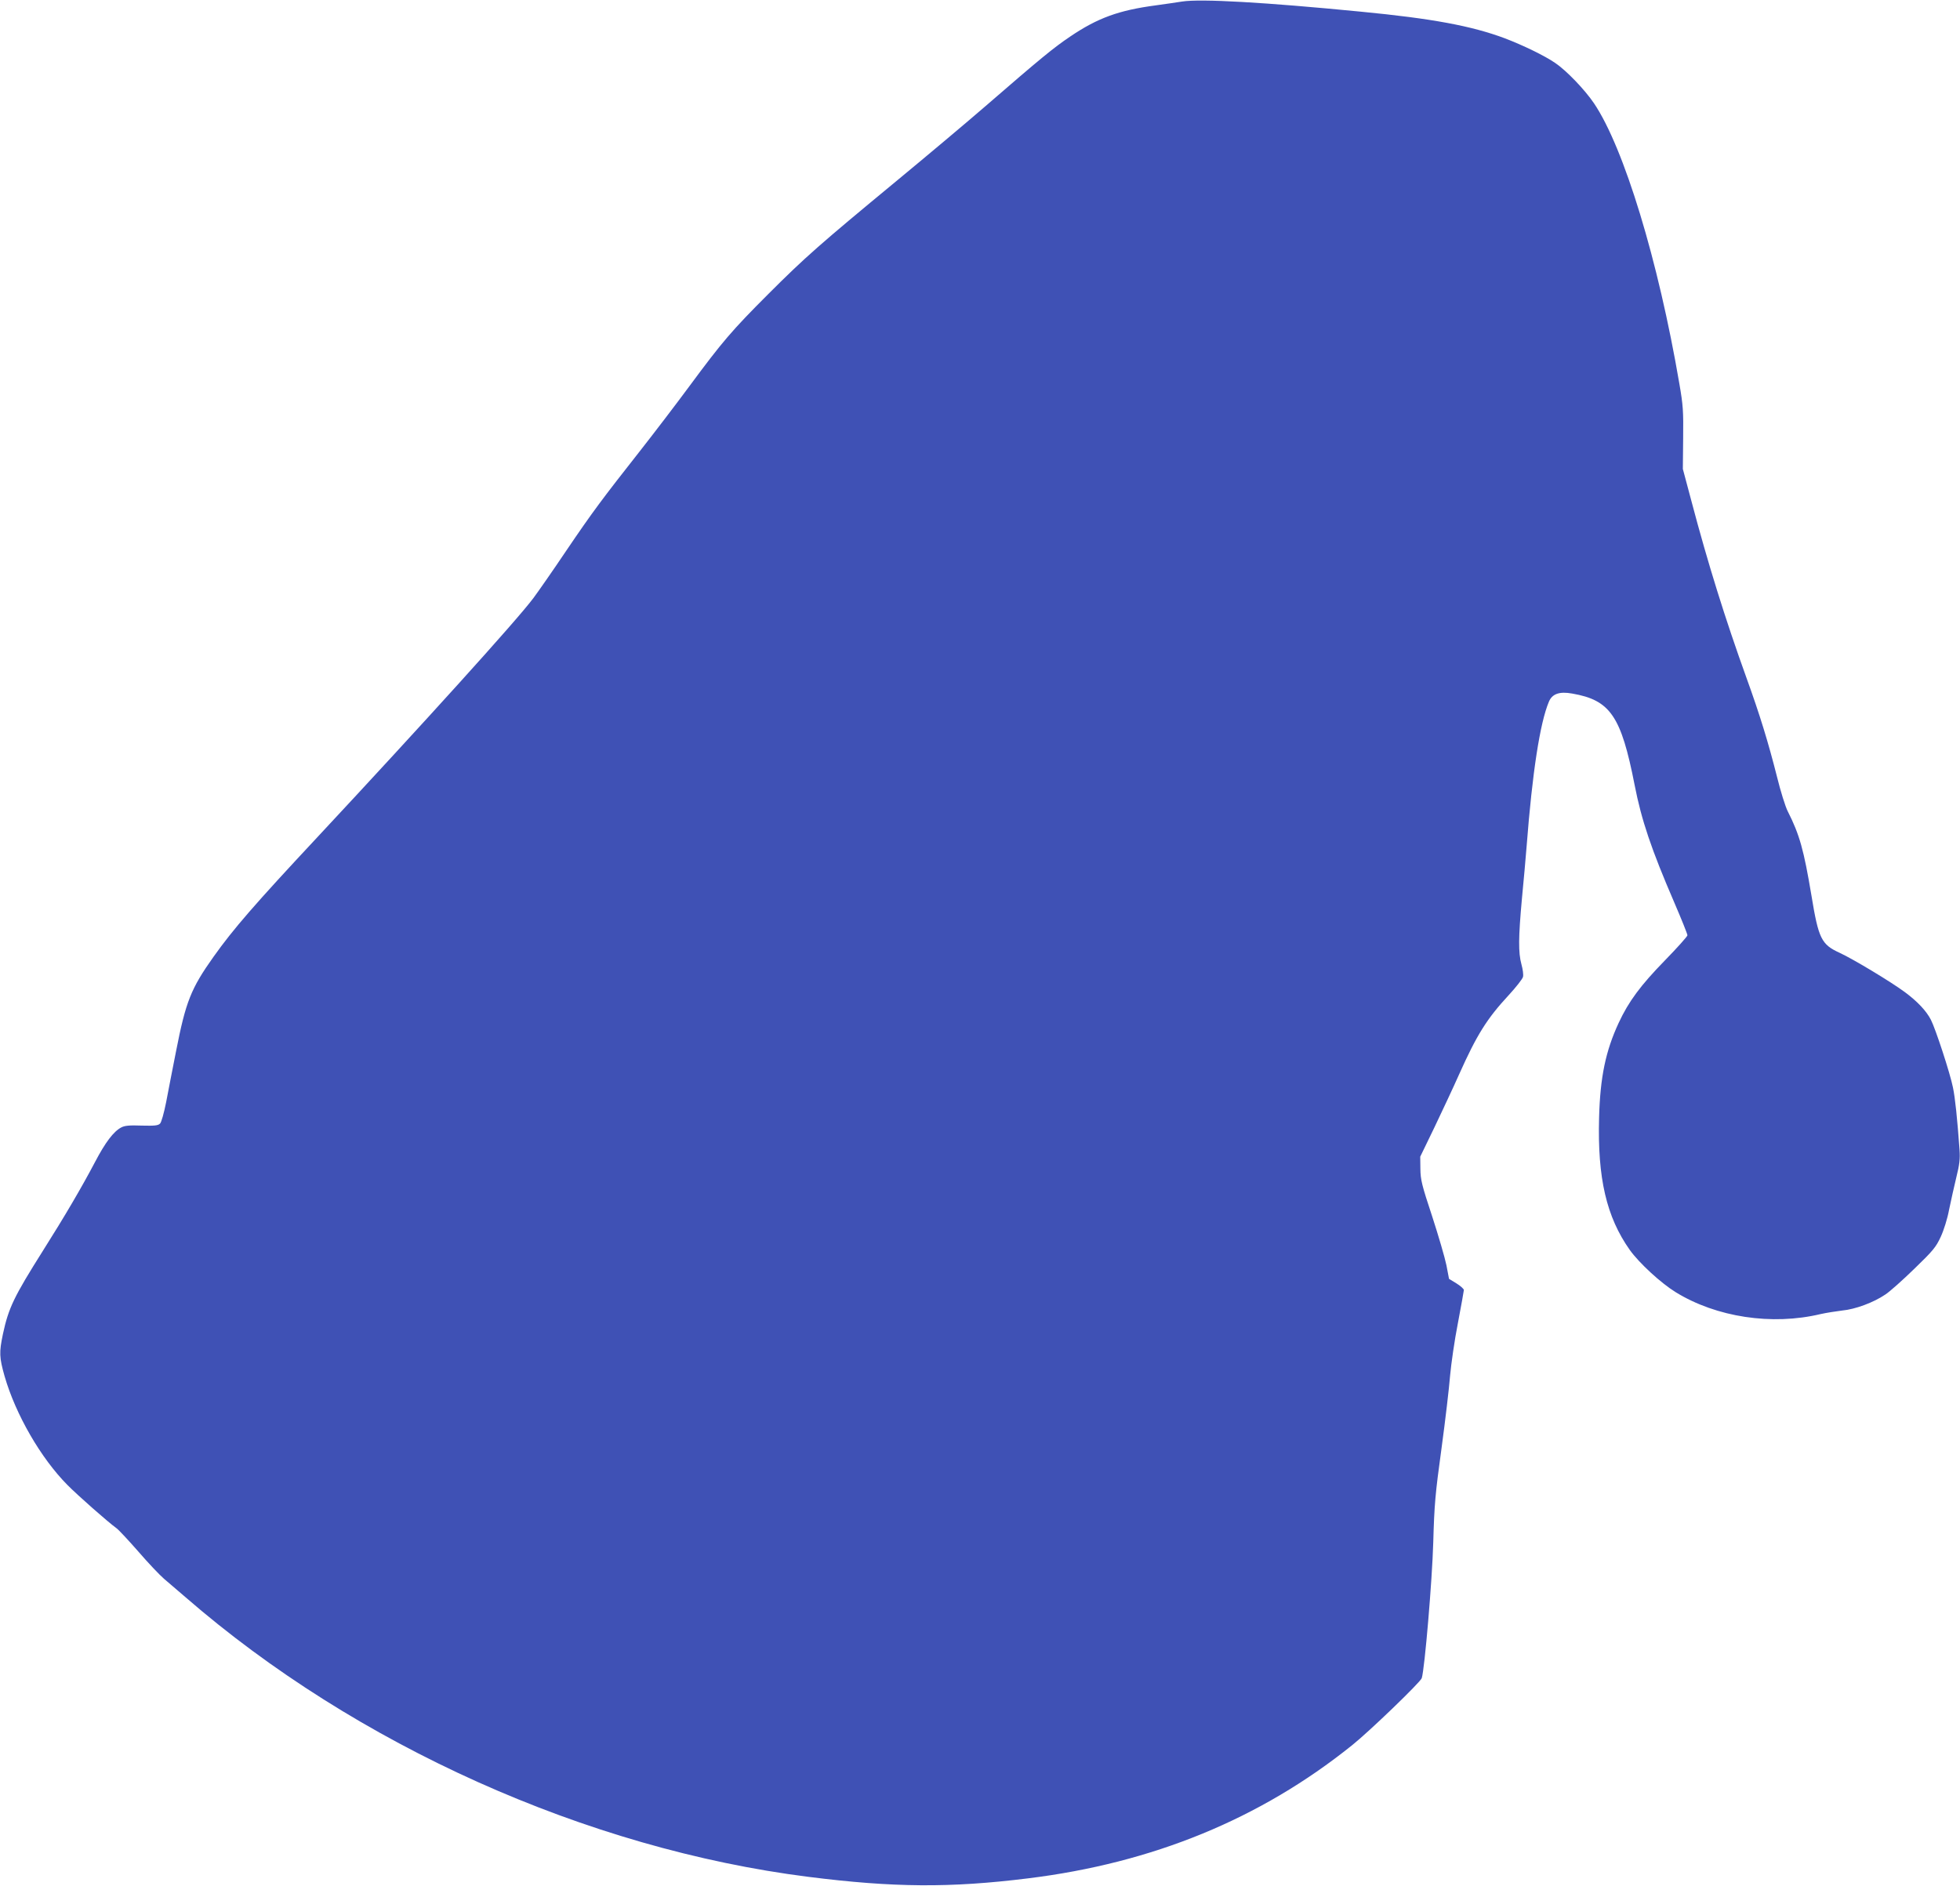 <?xml version="1.0" standalone="no"?>
<!DOCTYPE svg PUBLIC "-//W3C//DTD SVG 20010904//EN"
 "http://www.w3.org/TR/2001/REC-SVG-20010904/DTD/svg10.dtd">
<svg version="1.0" xmlns="http://www.w3.org/2000/svg"
 width="1280pt" height="1232pt" viewBox="0 0 1280 1232"
 preserveAspectRatio="xMidYMid meet">
<g transform="translate(0,1232) scale(0.1,-0.1)"
fill="#3f51b5" stroke="none">
<path d="M7720 12310 c-30 -5 -108 -16 -172 -25 -241 -32 -379 -82 -558 -203
-110 -74 -195 -144 -555 -456 -120 -104 -383 -325 -584 -491 -496 -410 -593
-495 -832 -734 -241 -241 -302 -313 -515 -601 -87 -118 -233 -309 -324 -425
-247 -314 -310 -398 -482 -652 -86 -128 -183 -267 -215 -310 -109 -146 -724
-825 -1412 -1563 -408 -437 -547 -597 -677 -780 -147 -207 -181 -293 -244
-615 -23 -115 -52 -266 -65 -334 -14 -70 -31 -132 -40 -140 -13 -13 -36 -15
-120 -13 -78 3 -111 0 -133 -12 -50 -26 -104 -97 -172 -227 -87 -165 -197
-353 -340 -579 -189 -300 -224 -372 -261 -544 -25 -120 -24 -151 11 -275 72
-250 237 -536 411 -711 63 -64 262 -240 320 -282 16 -12 80 -81 144 -154 63
-73 138 -152 166 -176 28 -24 91 -78 140 -120 1113 -967 2622 -1644 4069
-1827 553 -70 925 -73 1432 -10 815 100 1518 388 2117 869 113 90 447 412 456
439 19 61 68 638 75 886 7 249 13 317 54 615 25 184 50 398 56 475 7 77 29
232 51 343 21 112 39 210 39 216 0 7 -22 27 -48 43 l-49 30 -17 89 c-10 49
-52 193 -93 319 -68 205 -76 239 -77 310 l-1 80 92 190 c50 105 124 262 163
350 114 255 181 362 321 513 49 53 92 108 95 121 4 13 -1 50 -10 82 -21 77
-20 175 3 428 11 113 25 269 31 346 37 480 87 803 145 941 21 52 69 69 152 54
249 -43 320 -147 408 -597 45 -231 109 -420 260 -770 47 -109 85 -204 85 -212
0 -7 -67 -82 -148 -165 -158 -162 -236 -267 -301 -407 -85 -183 -121 -354
-128 -619 -11 -395 48 -649 201 -865 62 -86 202 -215 299 -275 266 -164 629
-219 947 -143 36 8 99 18 140 23 86 8 205 52 283 105 29 19 114 95 189 168
122 118 141 141 172 208 20 43 44 119 55 179 12 58 33 152 47 210 21 84 25
120 21 180 -15 208 -29 340 -43 407 -18 91 -114 384 -144 442 -29 57 -88 120
-169 180 -90 67 -339 217 -428 258 -118 54 -137 92 -183 373 -50 298 -77 397
-155 551 -15 29 -47 131 -70 225 -57 225 -111 402 -200 648 -138 383 -251 744
-360 1157 l-55 206 2 199 c2 178 0 216 -25 359 -137 803 -362 1541 -557 1830
-60 89 -181 215 -254 264 -68 47 -211 116 -329 161 -217 81 -474 129 -942 174
-624 61 -1044 85 -1165 66z"/>
</g>
</svg>
